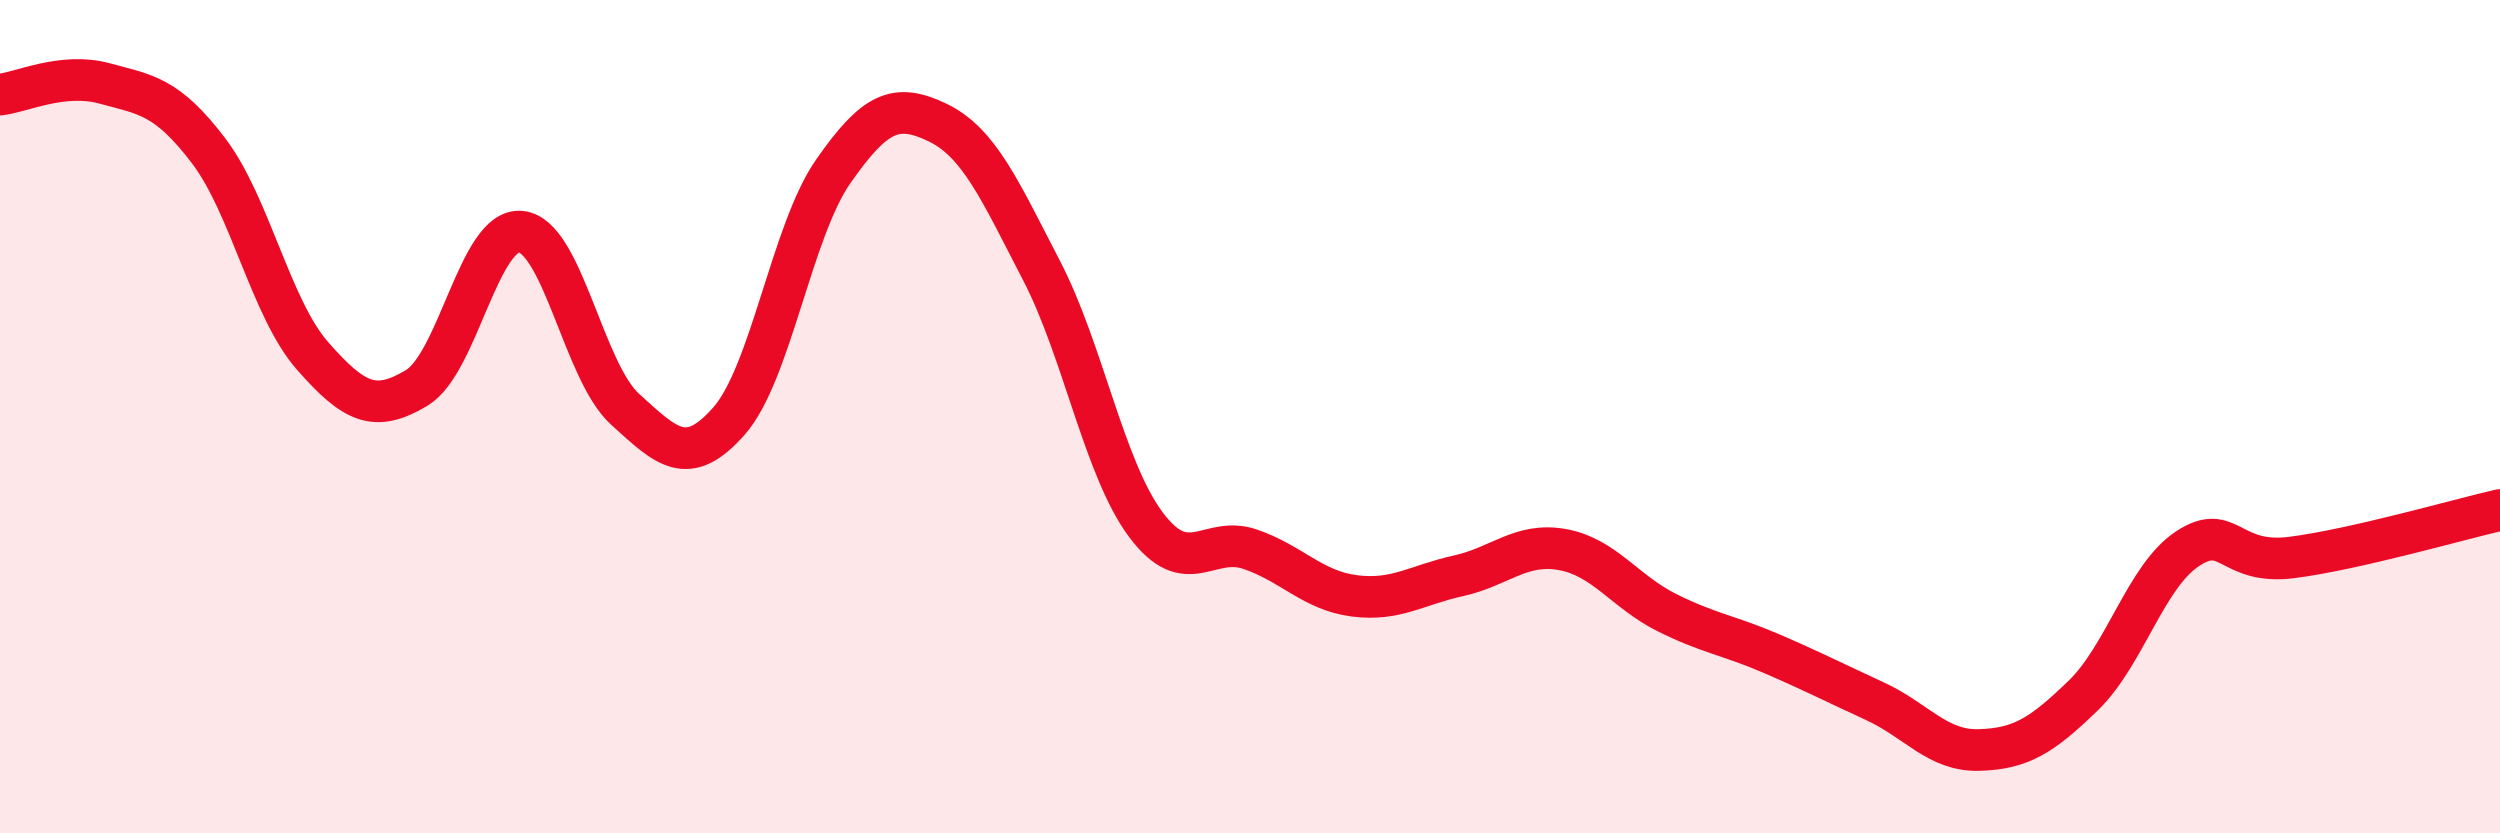 
    <svg width="60" height="20" viewBox="0 0 60 20" xmlns="http://www.w3.org/2000/svg">
      <path
        d="M 0,2.27 C 0.5,2.22 1.5,1.73 2.5,2 C 3.5,2.27 4,2.3 5,3.61 C 6,4.92 6.5,7.4 7.5,8.54 C 8.5,9.68 9,9.91 10,9.31 C 11,8.71 11.5,5.46 12.5,5.56 C 13.5,5.66 14,8.91 15,9.82 C 16,10.73 16.5,11.24 17.5,10.1 C 18.5,8.96 19,5.54 20,4.11 C 21,2.68 21.5,2.46 22.5,2.94 C 23.5,3.42 24,4.57 25,6.5 C 26,8.43 26.5,11.25 27.5,12.59 C 28.5,13.93 29,12.84 30,13.18 C 31,13.52 31.5,14.17 32.5,14.3 C 33.5,14.43 34,14.04 35,13.82 C 36,13.6 36.5,13.01 37.5,13.19 C 38.5,13.37 39,14.2 40,14.7 C 41,15.2 41.5,15.25 42.5,15.68 C 43.5,16.11 44,16.37 45,16.83 C 46,17.29 46.5,18.03 47.5,18 C 48.5,17.97 49,17.66 50,16.69 C 51,15.72 51.5,13.83 52.5,13.17 C 53.5,12.51 53.5,13.57 55,13.38 C 56.5,13.19 59,12.47 60,12.24L60 20L0 20Z"
        fill="#EB0A25"
        opacity="0.1"
        stroke-linecap="round"
        stroke-linejoin="round"
      />
      <path
        d="M 0,2.27 C 0.5,2.22 1.5,1.73 2.5,2 C 3.5,2.27 4,2.3 5,3.61 C 6,4.92 6.5,7.4 7.5,8.54 C 8.5,9.68 9,9.91 10,9.31 C 11,8.71 11.5,5.46 12.5,5.56 C 13.5,5.66 14,8.91 15,9.82 C 16,10.73 16.5,11.24 17.5,10.1 C 18.5,8.96 19,5.54 20,4.11 C 21,2.68 21.5,2.46 22.5,2.94 C 23.5,3.42 24,4.57 25,6.5 C 26,8.43 26.5,11.25 27.5,12.59 C 28.5,13.93 29,12.84 30,13.18 C 31,13.52 31.5,14.17 32.5,14.3 C 33.5,14.43 34,14.04 35,13.82 C 36,13.6 36.5,13.01 37.5,13.19 C 38.5,13.37 39,14.2 40,14.7 C 41,15.2 41.5,15.25 42.5,15.68 C 43.5,16.11 44,16.37 45,16.83 C 46,17.29 46.5,18.03 47.5,18 C 48.5,17.97 49,17.66 50,16.69 C 51,15.72 51.5,13.83 52.5,13.17 C 53.5,12.51 53.5,13.57 55,13.38 C 56.5,13.19 59,12.47 60,12.24"
        stroke="#EB0A25"
        stroke-width="1"
        fill="none"
        stroke-linecap="round"
        stroke-linejoin="round"
      />
    </svg>
  
